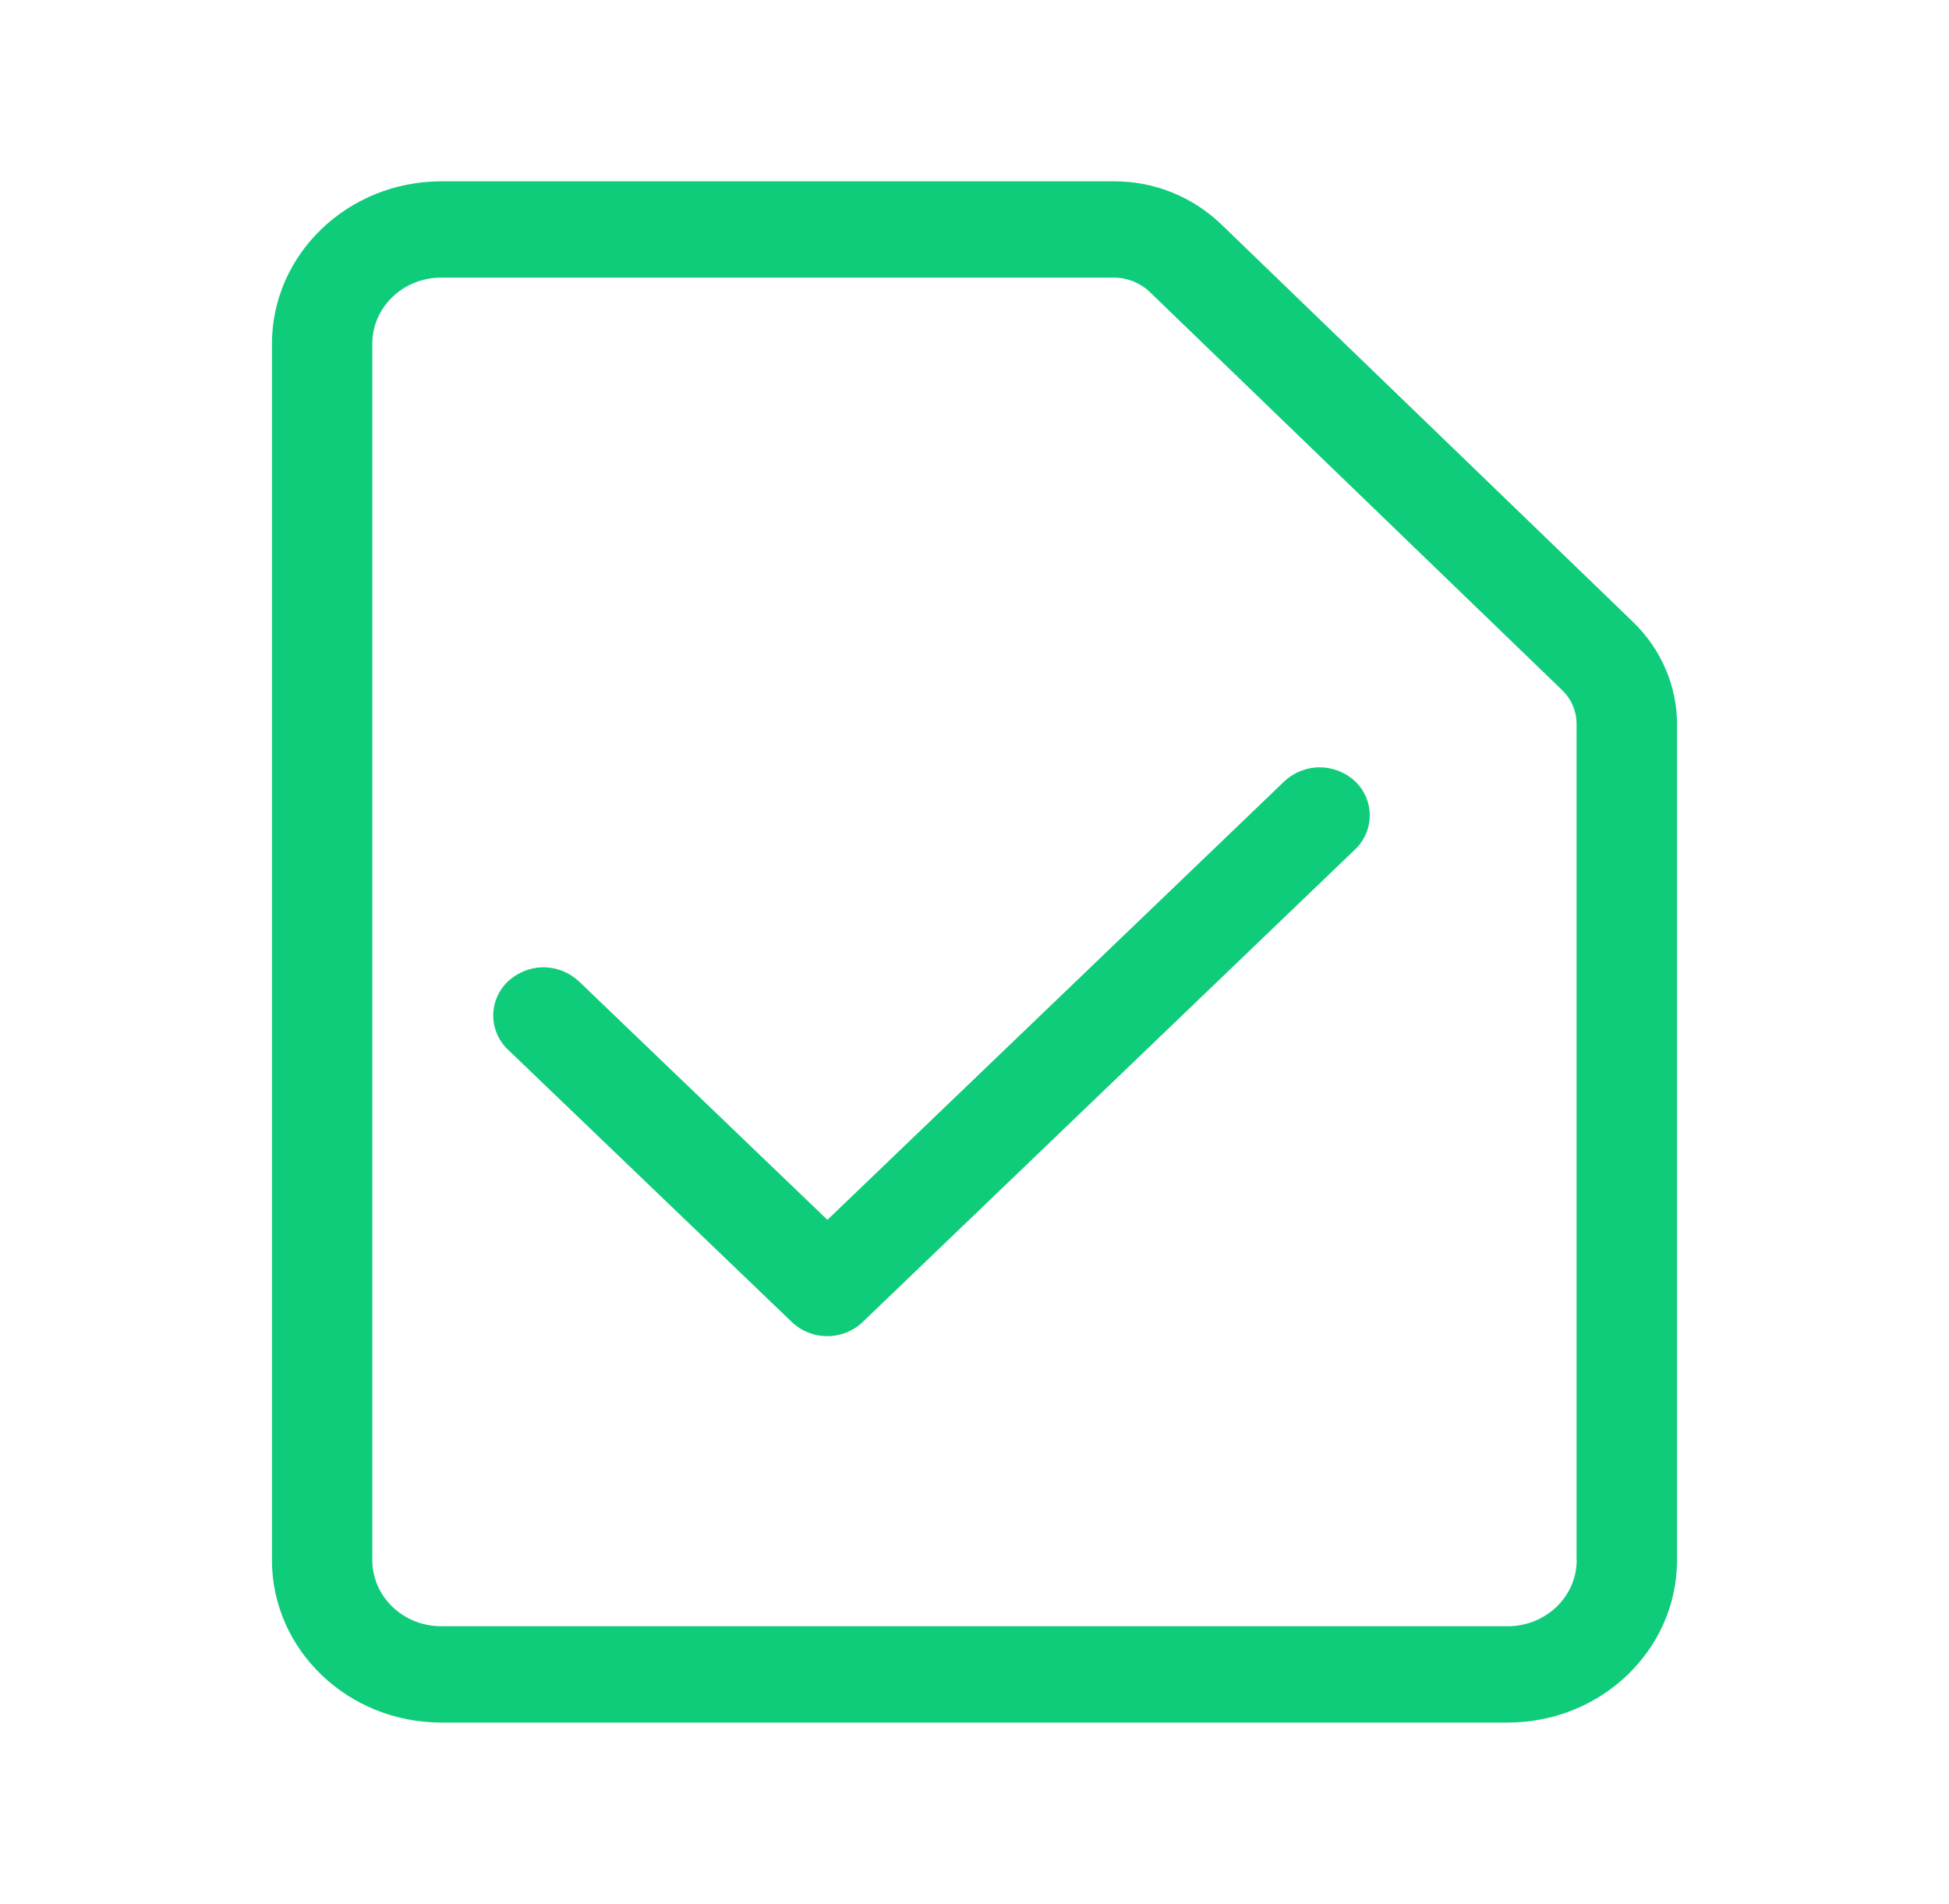 <svg width="43" height="42" viewBox="0 0 43 42" fill="none" xmlns="http://www.w3.org/2000/svg">
<path d="M36.032 13.723L26.939 4.944C26.302 4.334 25.455 3.996 24.576 4H9.737C7.674 4 6 5.607 6 7.586V34.416C6 36.396 7.674 38 9.737 38H33.263C35.329 38 37 36.394 37 34.414V15.976C37 15.134 36.651 14.323 36.031 13.723H36.032ZM34.786 34.414C34.786 35.222 34.104 35.875 33.264 35.875H9.736C8.894 35.875 8.214 35.221 8.214 34.414V7.584C8.214 6.777 8.894 6.124 9.736 6.124H24.573C24.869 6.124 25.159 6.24 25.366 6.44L34.459 15.219C34.671 15.421 34.783 15.689 34.783 15.975V34.413L34.786 34.414ZM28.333 17.239L18.255 26.91L12.774 21.65C12.561 21.451 12.281 21.339 11.99 21.339C11.699 21.339 11.419 21.451 11.207 21.65C11.104 21.747 11.022 21.863 10.967 21.992C10.911 22.122 10.882 22.262 10.882 22.402C10.882 22.544 10.911 22.683 10.967 22.812C11.022 22.942 11.104 23.058 11.207 23.155L17.47 29.164C17.677 29.363 17.957 29.476 18.251 29.476C18.547 29.476 18.826 29.363 19.033 29.164L29.897 18.738C29.999 18.641 30.08 18.525 30.136 18.396C30.191 18.267 30.22 18.128 30.22 17.987C30.22 17.846 30.191 17.707 30.136 17.578C30.08 17.449 29.999 17.332 29.897 17.236C29.684 17.037 29.404 16.927 29.114 16.927C28.824 16.928 28.544 17.039 28.333 17.239Z" fill="#0FCC7A"/>
</svg>
